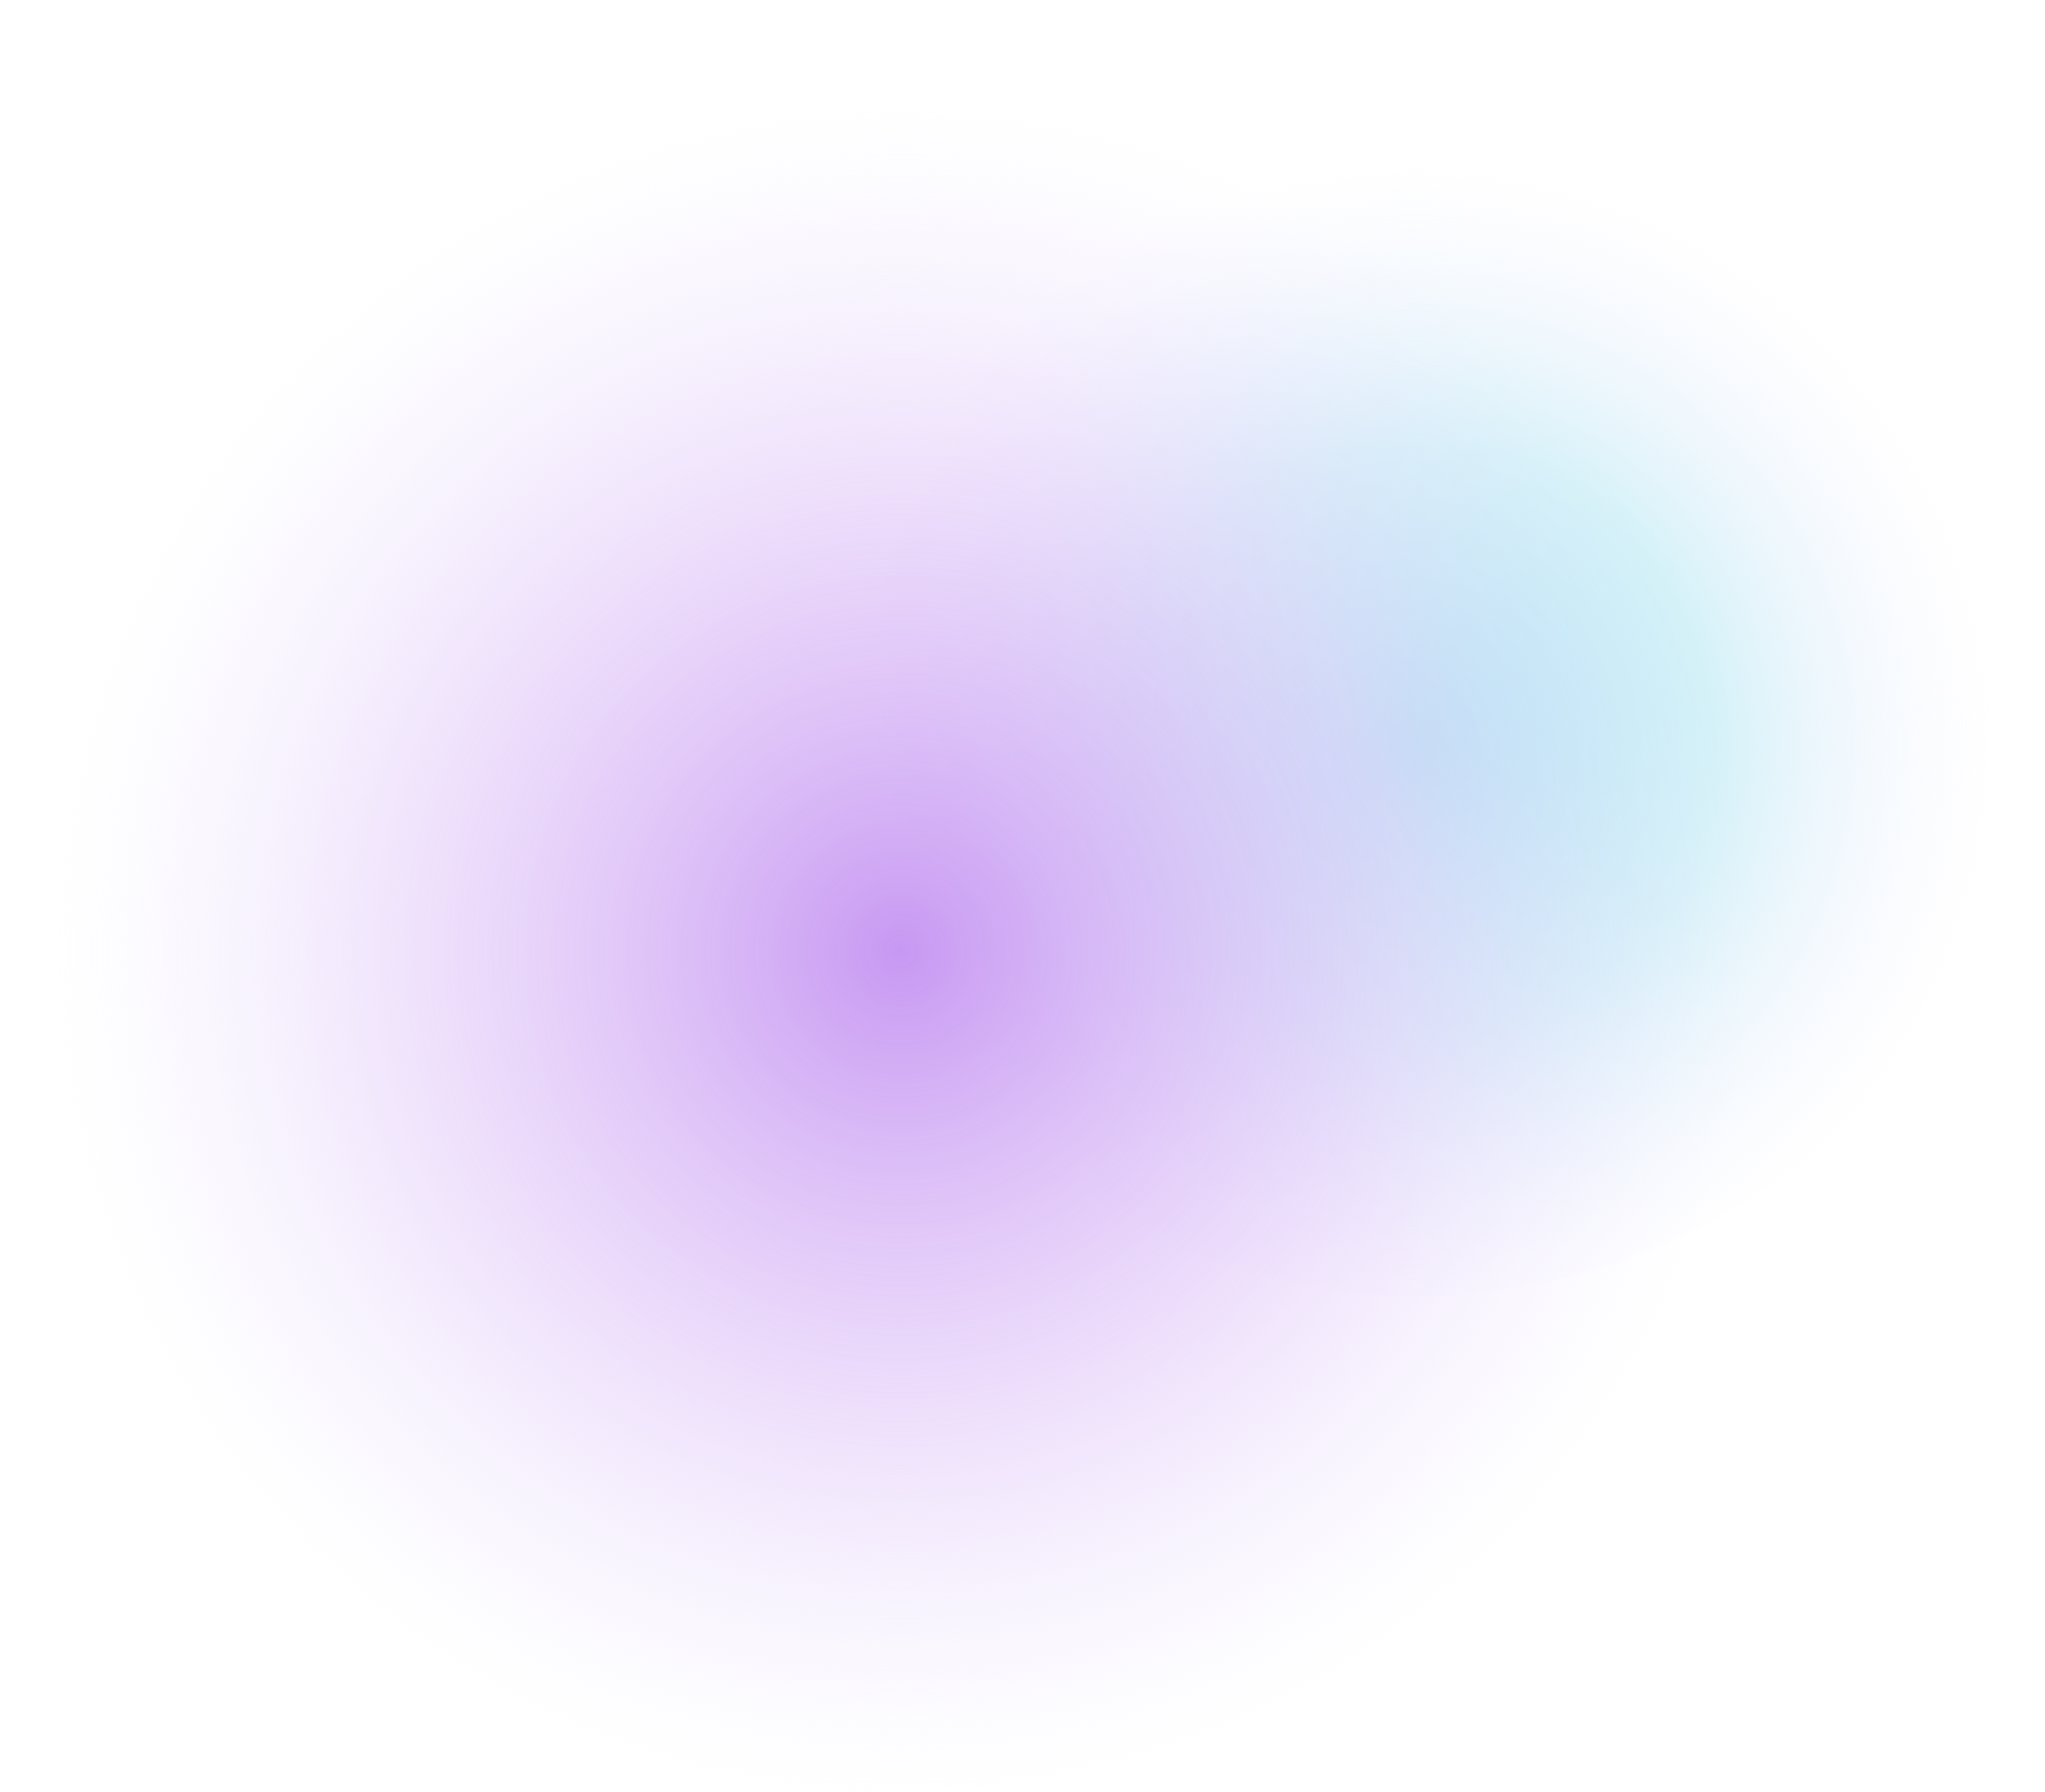 <?xml version="1.0" encoding="UTF-8"?> <svg xmlns="http://www.w3.org/2000/svg" width="243" height="213" viewBox="0 0 243 213" fill="none"> <circle cx="168" cy="79" r="75" fill="url(#paint0_radial)"></circle> <circle cx="106.5" cy="106.5" r="106.5" fill="url(#paint1_radial)"></circle> <defs> <radialGradient id="paint0_radial" cx="0" cy="0" r="1" gradientUnits="userSpaceOnUse" gradientTransform="translate(168 88.5) rotate(58.965) scale(68.857)"> <stop stop-color="#6ECFE9" stop-opacity="0.6"></stop> <stop offset="0.516" stop-color="#B9E8F4" stop-opacity="0.6"></stop> <stop offset="1" stop-color="#EDEAFF" stop-opacity="0"></stop> </radialGradient> <radialGradient id="paint1_radial" cx="0" cy="0" r="1" gradientUnits="userSpaceOnUse" gradientTransform="translate(107 113) rotate(51.072) scale(100.265)"> <stop stop-color="#C798F2"></stop> <stop offset="0.59" stop-color="#E6D0FA" stop-opacity="0.595"></stop> <stop offset="1" stop-color="#EDEAFF" stop-opacity="0"></stop> </radialGradient> </defs> </svg> 